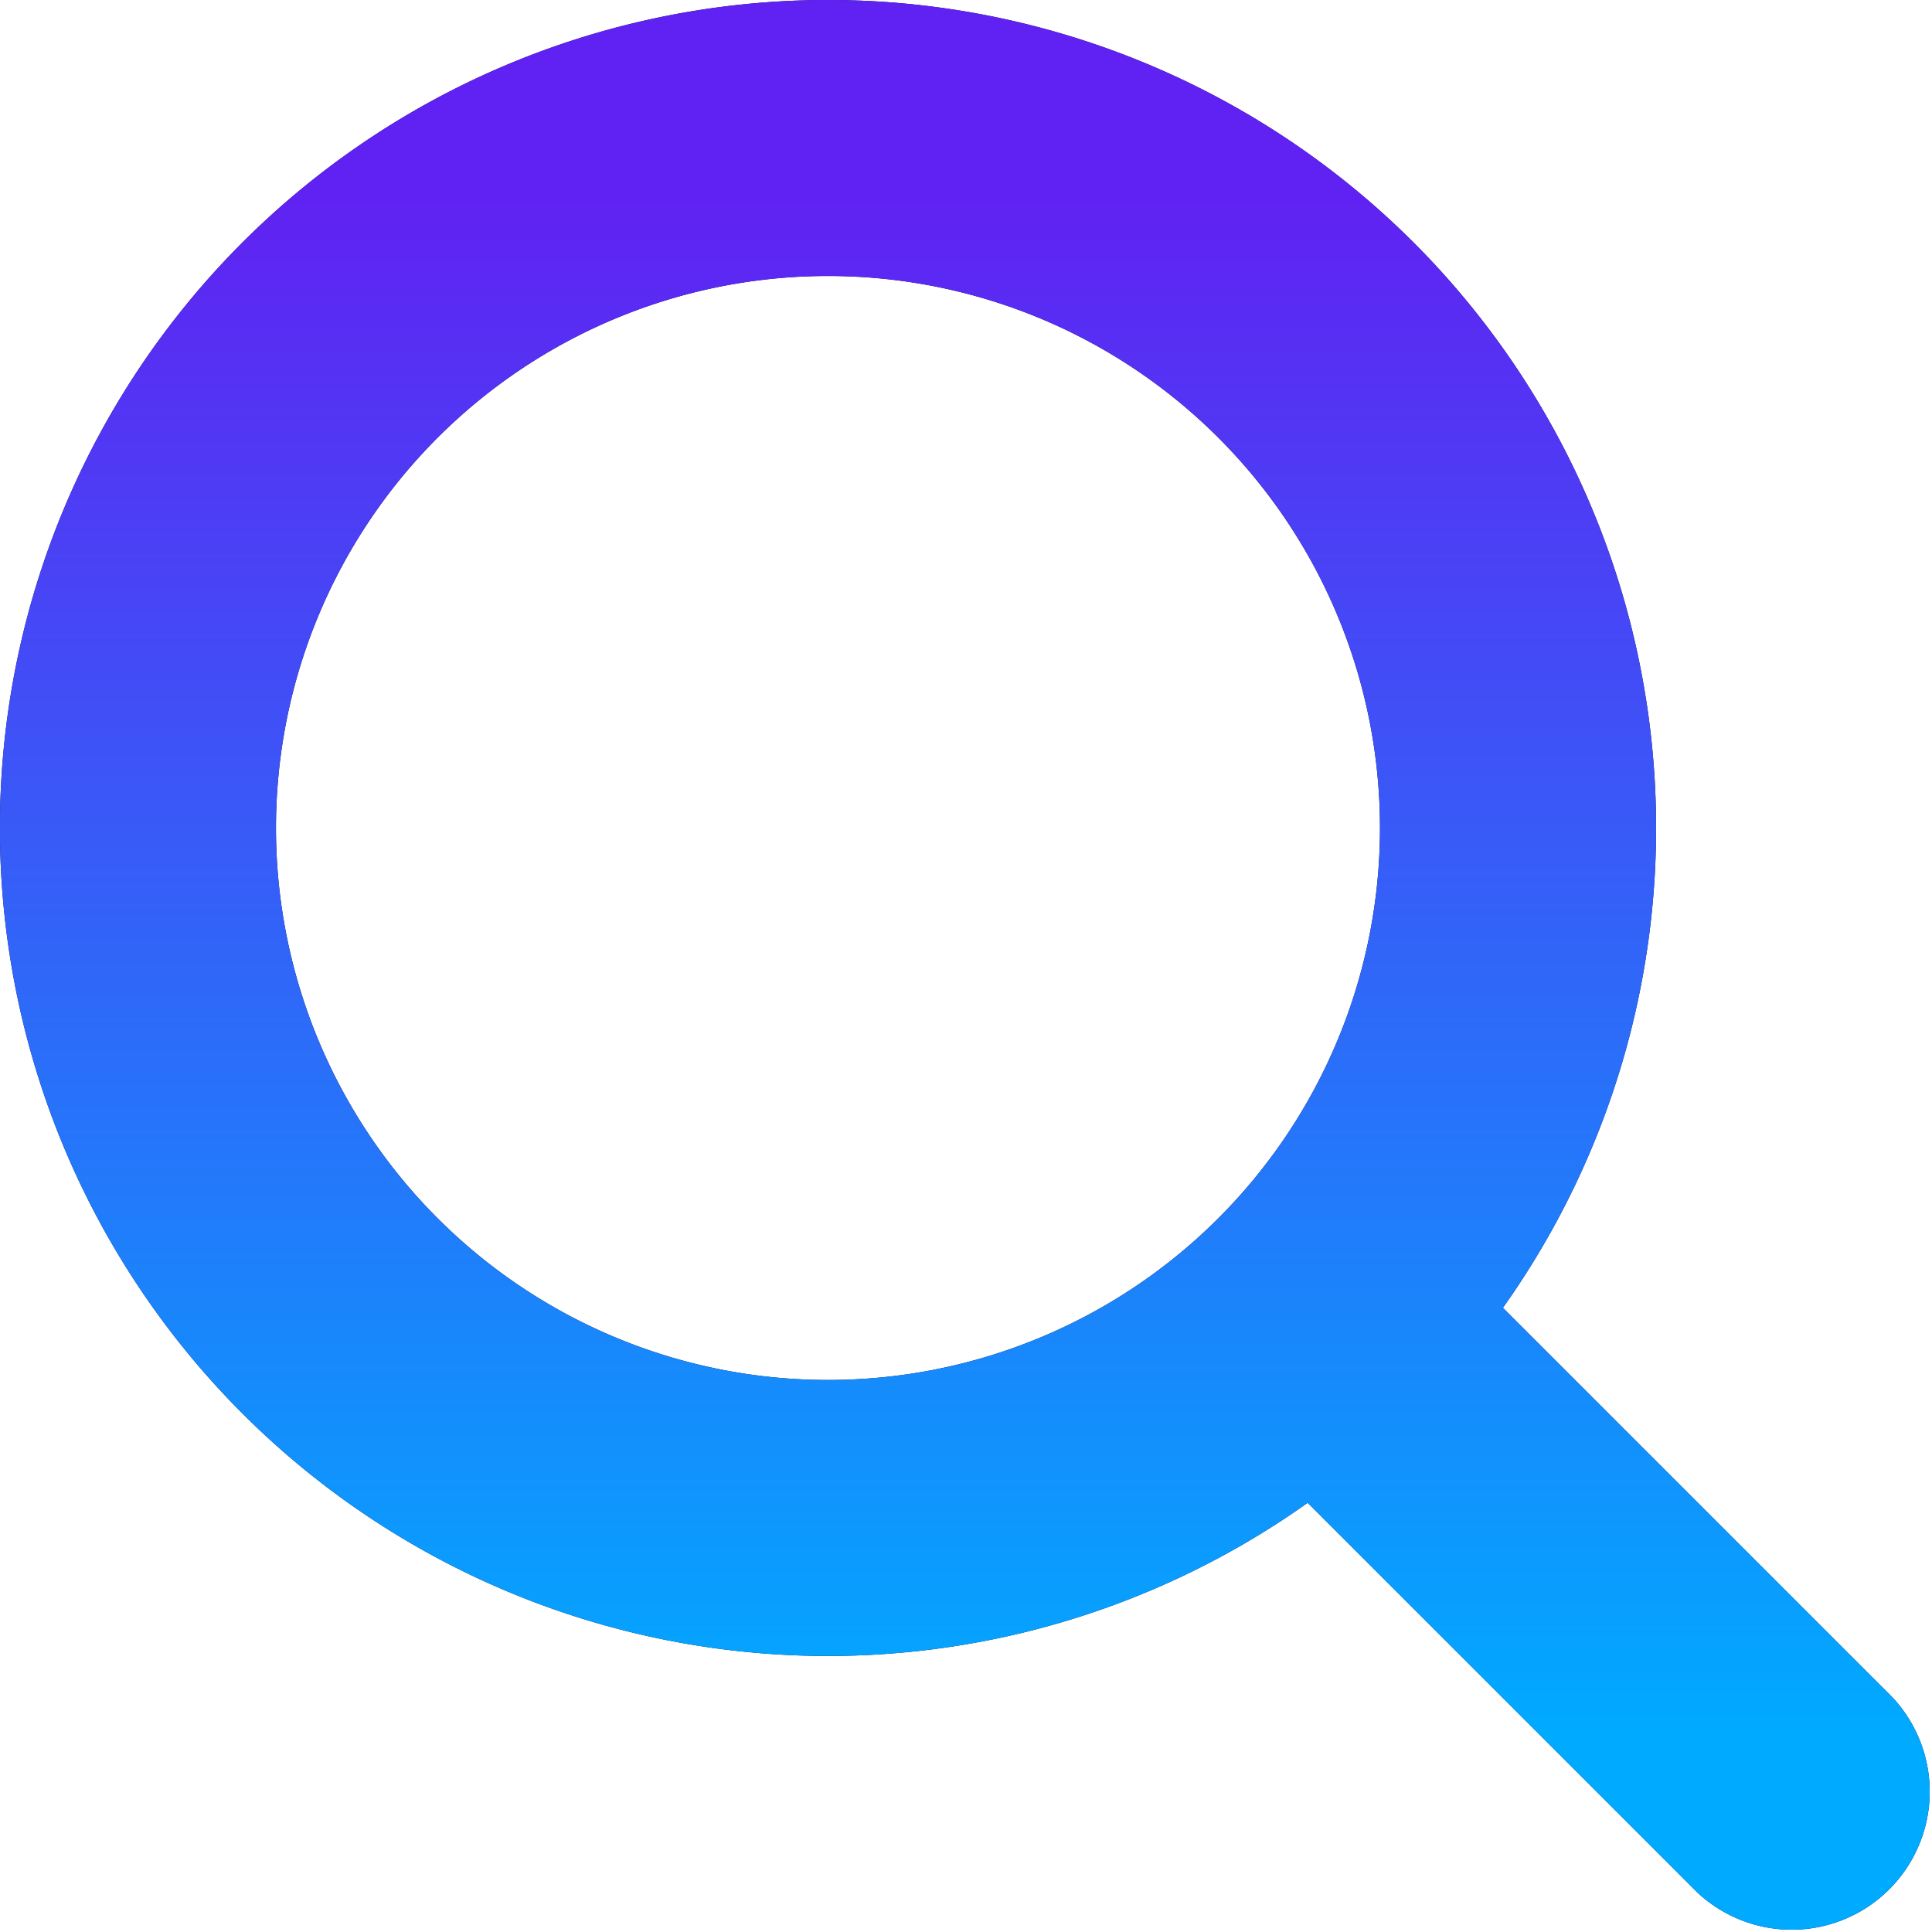 <?xml version="1.0" encoding="UTF-8"?>
<svg xmlns="http://www.w3.org/2000/svg" fill="none" viewBox="0 0 32 32" id="Magnifying-Glass--Streamline-Core" height="32" width="32">
  <g clip-path="url(#clip0_1_551)">
    <path id="Union" fill="#03053D" fill-rule="evenodd" d="M4.571 13.714a9.143 9.143 0 1 1 18.286 0 9.143 9.143 0 0 1 -18.286 0Zm9.143 -13.714a13.714 13.714 0 1 0 7.945 24.891l6.439 6.439a2.286 2.286 0 0 0 3.232 -3.232l-6.437 -6.437A13.714 13.714 0 0 0 13.714 0Z" clip-rule="evenodd" stroke-width="2.286"></path>
    <path id="Union" fill="url(#paint0_linear_1_551)" fill-rule="evenodd" d="M4.571 13.714a9.143 9.143 0 1 1 18.286 0 9.143 9.143 0 0 1 -18.286 0Zm9.143 -13.714a13.714 13.714 0 1 0 7.945 24.891l6.439 6.439a2.286 2.286 0 0 0 3.232 -3.232l-6.437 -6.437A13.714 13.714 0 0 0 13.714 0Z" clip-rule="evenodd" stroke-width="2.286"></path>
  </g>
  <defs>
    <linearGradient id="paint0_linear_1_551" x1="16" y1="3.299" x2="16" y2="28.701" gradientUnits="userSpaceOnUse">
      <stop stop-color="#6022F2"></stop>
      <stop offset="1" stop-color="#00AAFF"></stop>
    </linearGradient>
    <clipPath id="clip0_1_551">
      <rect width="32" height="32" fill="white"></rect>
    </clipPath>
  </defs>
</svg>
